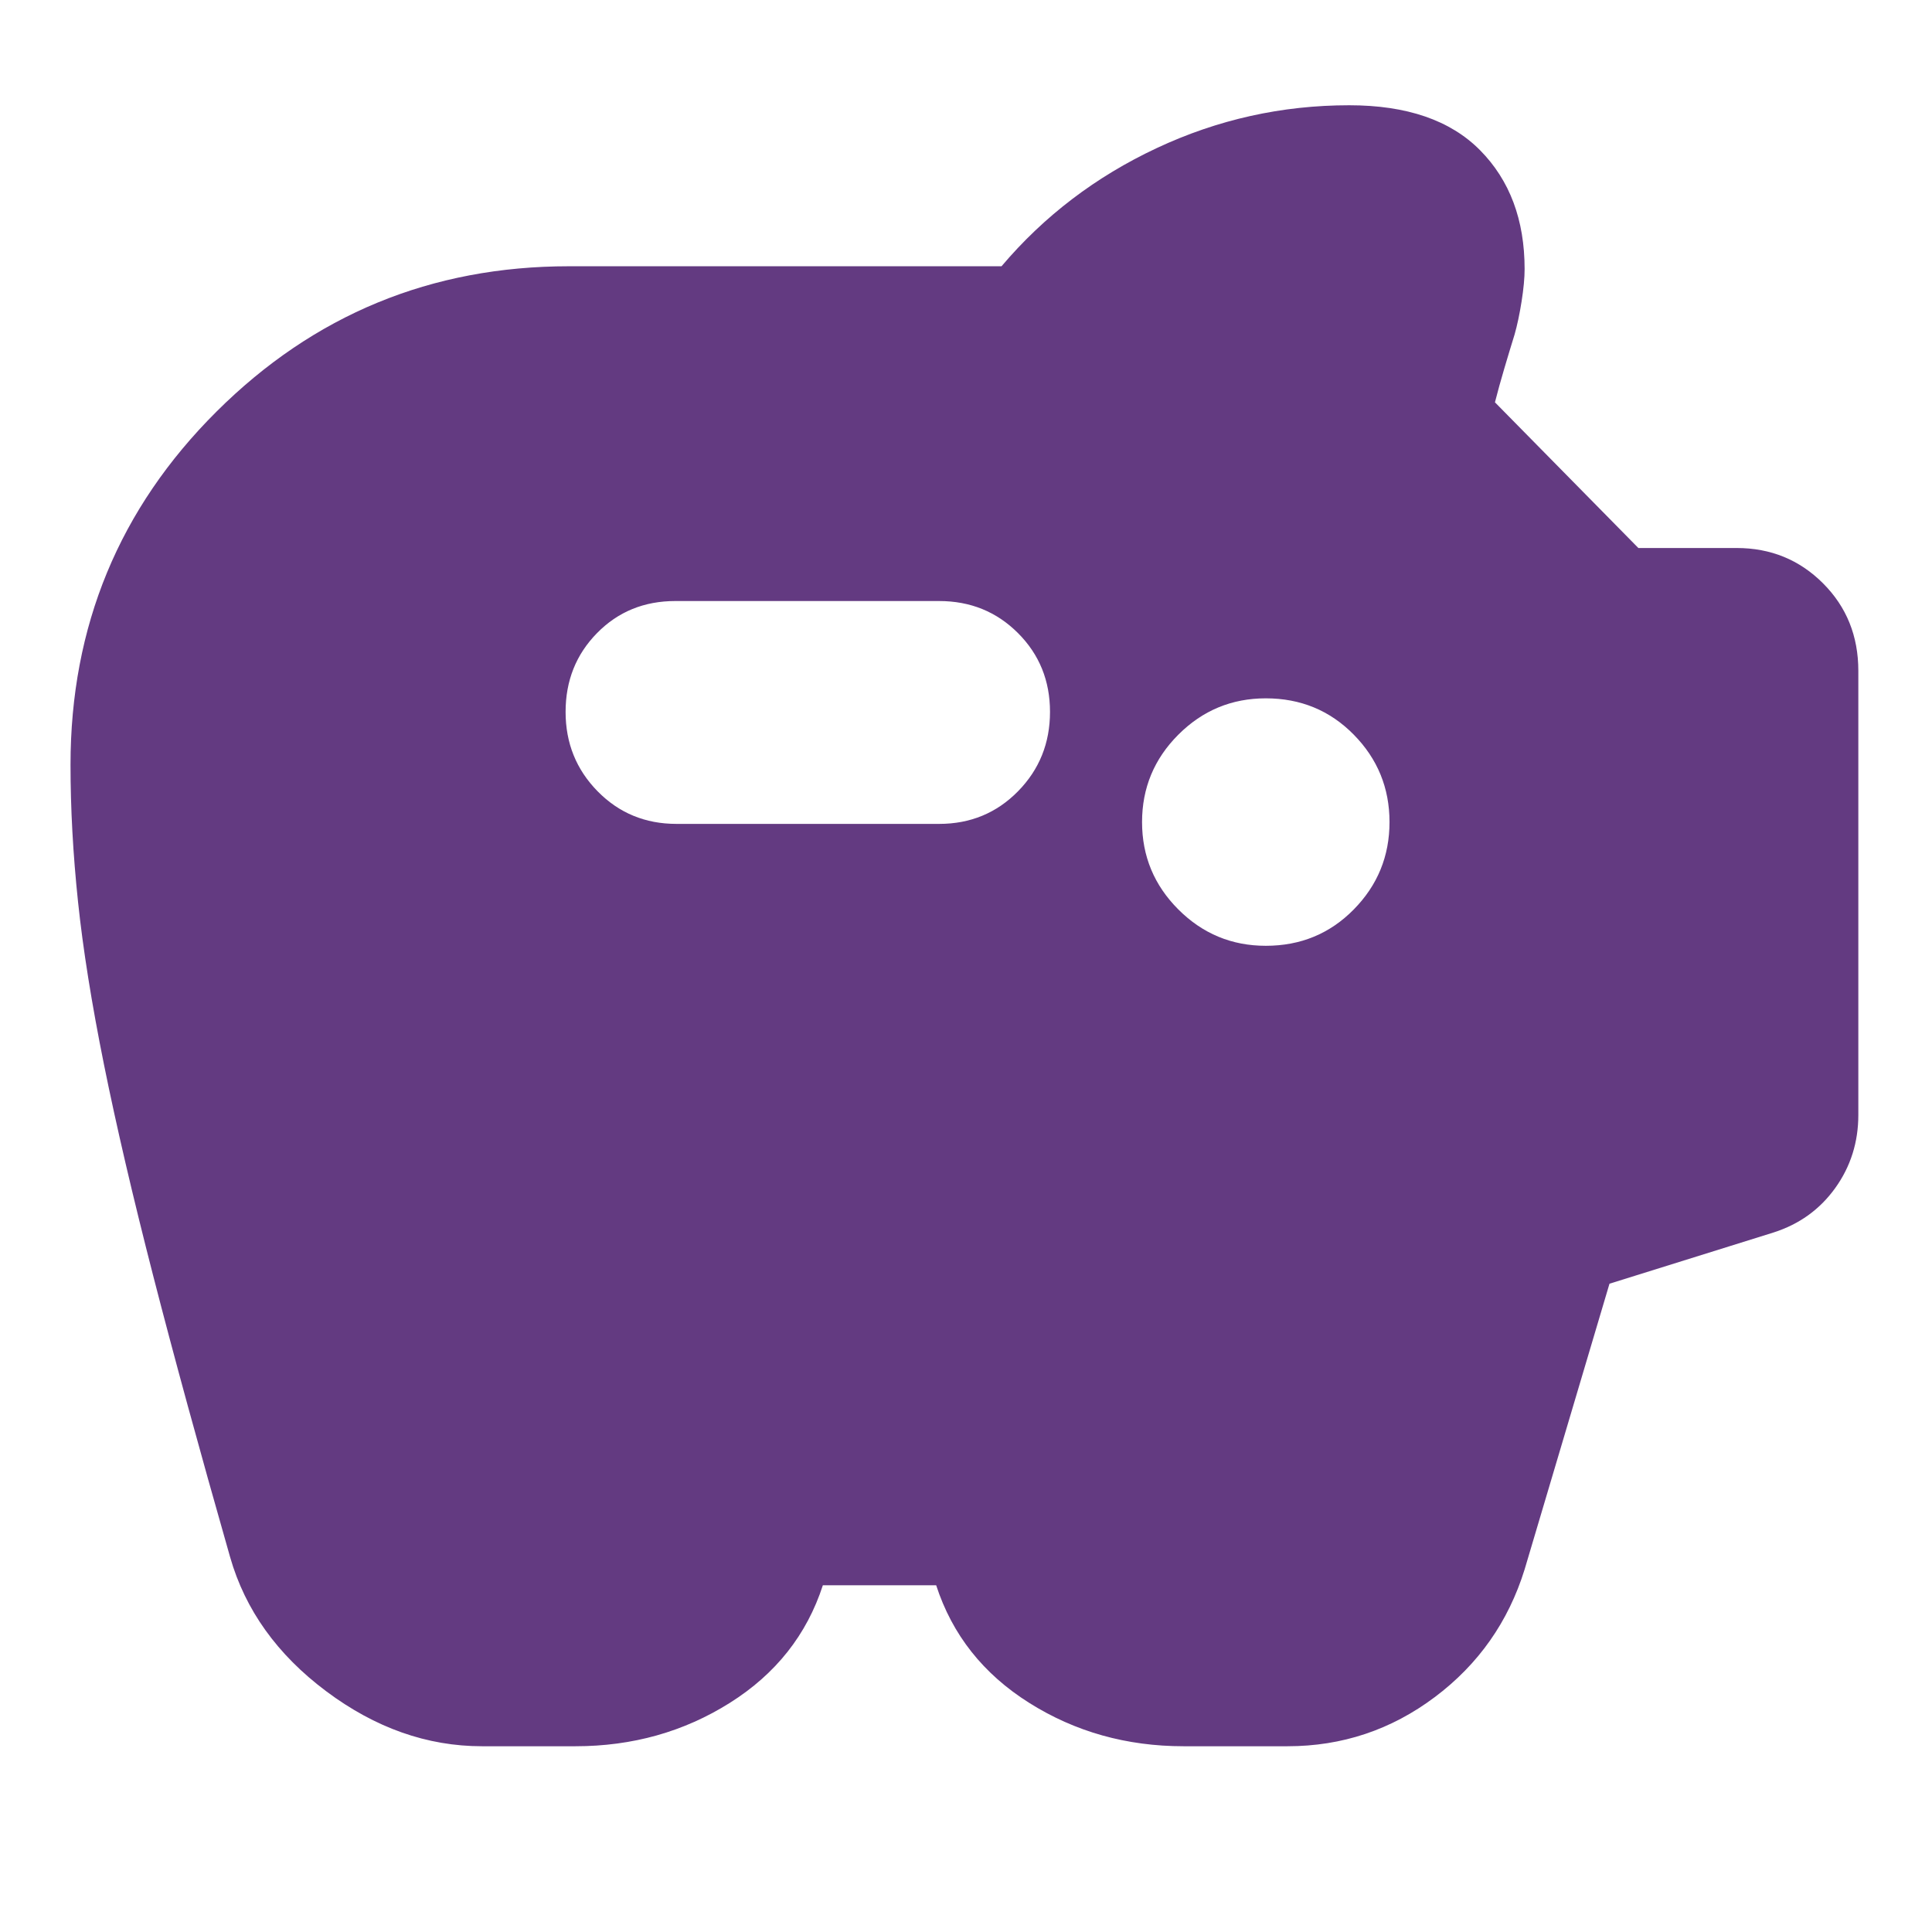 <svg fill="#633a81" width="24px" viewBox="0 -960 960 960" height="24px" xmlns="http://www.w3.org/2000/svg"><path d="M239.52-92.3q-40.91 0-77.41-27.31-36.5-27.3-47.76-66.65-23-80.57-38.22-139.78-15.22-59.22-24.44-104.87-9.21-45.66-12.93-81.09-3.72-35.43-3.72-68 0-103.22 72.52-175.46 72.53-72.24 175.18-72.24h214.91q31.7-37.43 77.11-58.71 45.41-21.29 95.68-21.29 42.91 0 65.02 22.37t22.11 59.03q0 6.56-1.5 16.06t-3.5 16.5q-2.44 7.87-5.09 16.83-2.65 8.95-4.65 16.82l71.26 72.39h48.82q25.4 0 42.94 17.55 17.54 17.54 17.54 43.5v220.61q0 20.39-11.48 36.37-11.47 15.97-30.73 22.11l-81.44 25.43-42.17 141.96q-12.13 39.08-44.66 63.47-32.52 24.4-73.17 24.4h-51.61q-42.52 0-76.76-21.57-34.24-21.56-46.2-58.43h-56.3q-11.96 36.87-46.2 58.43-34.24 21.57-76.76 21.57h-46.39Zm389.44-397.74q25.95 0 43.71-18.05 17.77-18.04 17.77-43.43t-17.77-43.44Q654.91-613 628.96-613q-25.39 0-43.44 18.04-18.04 18.05-18.04 43.44 0 25.39 18.04 43.43 18.05 18.05 43.44 18.05Zm-162.31-60.57q23.26 0 39.18-16.19 15.91-16.2 15.91-39.46t-15.91-39.17q-15.92-15.92-39.18-15.92H335.56q-23.26 0-38.89 15.92-15.63 15.91-15.63 39.17t15.92 39.46q15.91 16.19 39.17 16.19h130.52Z"></path></svg>